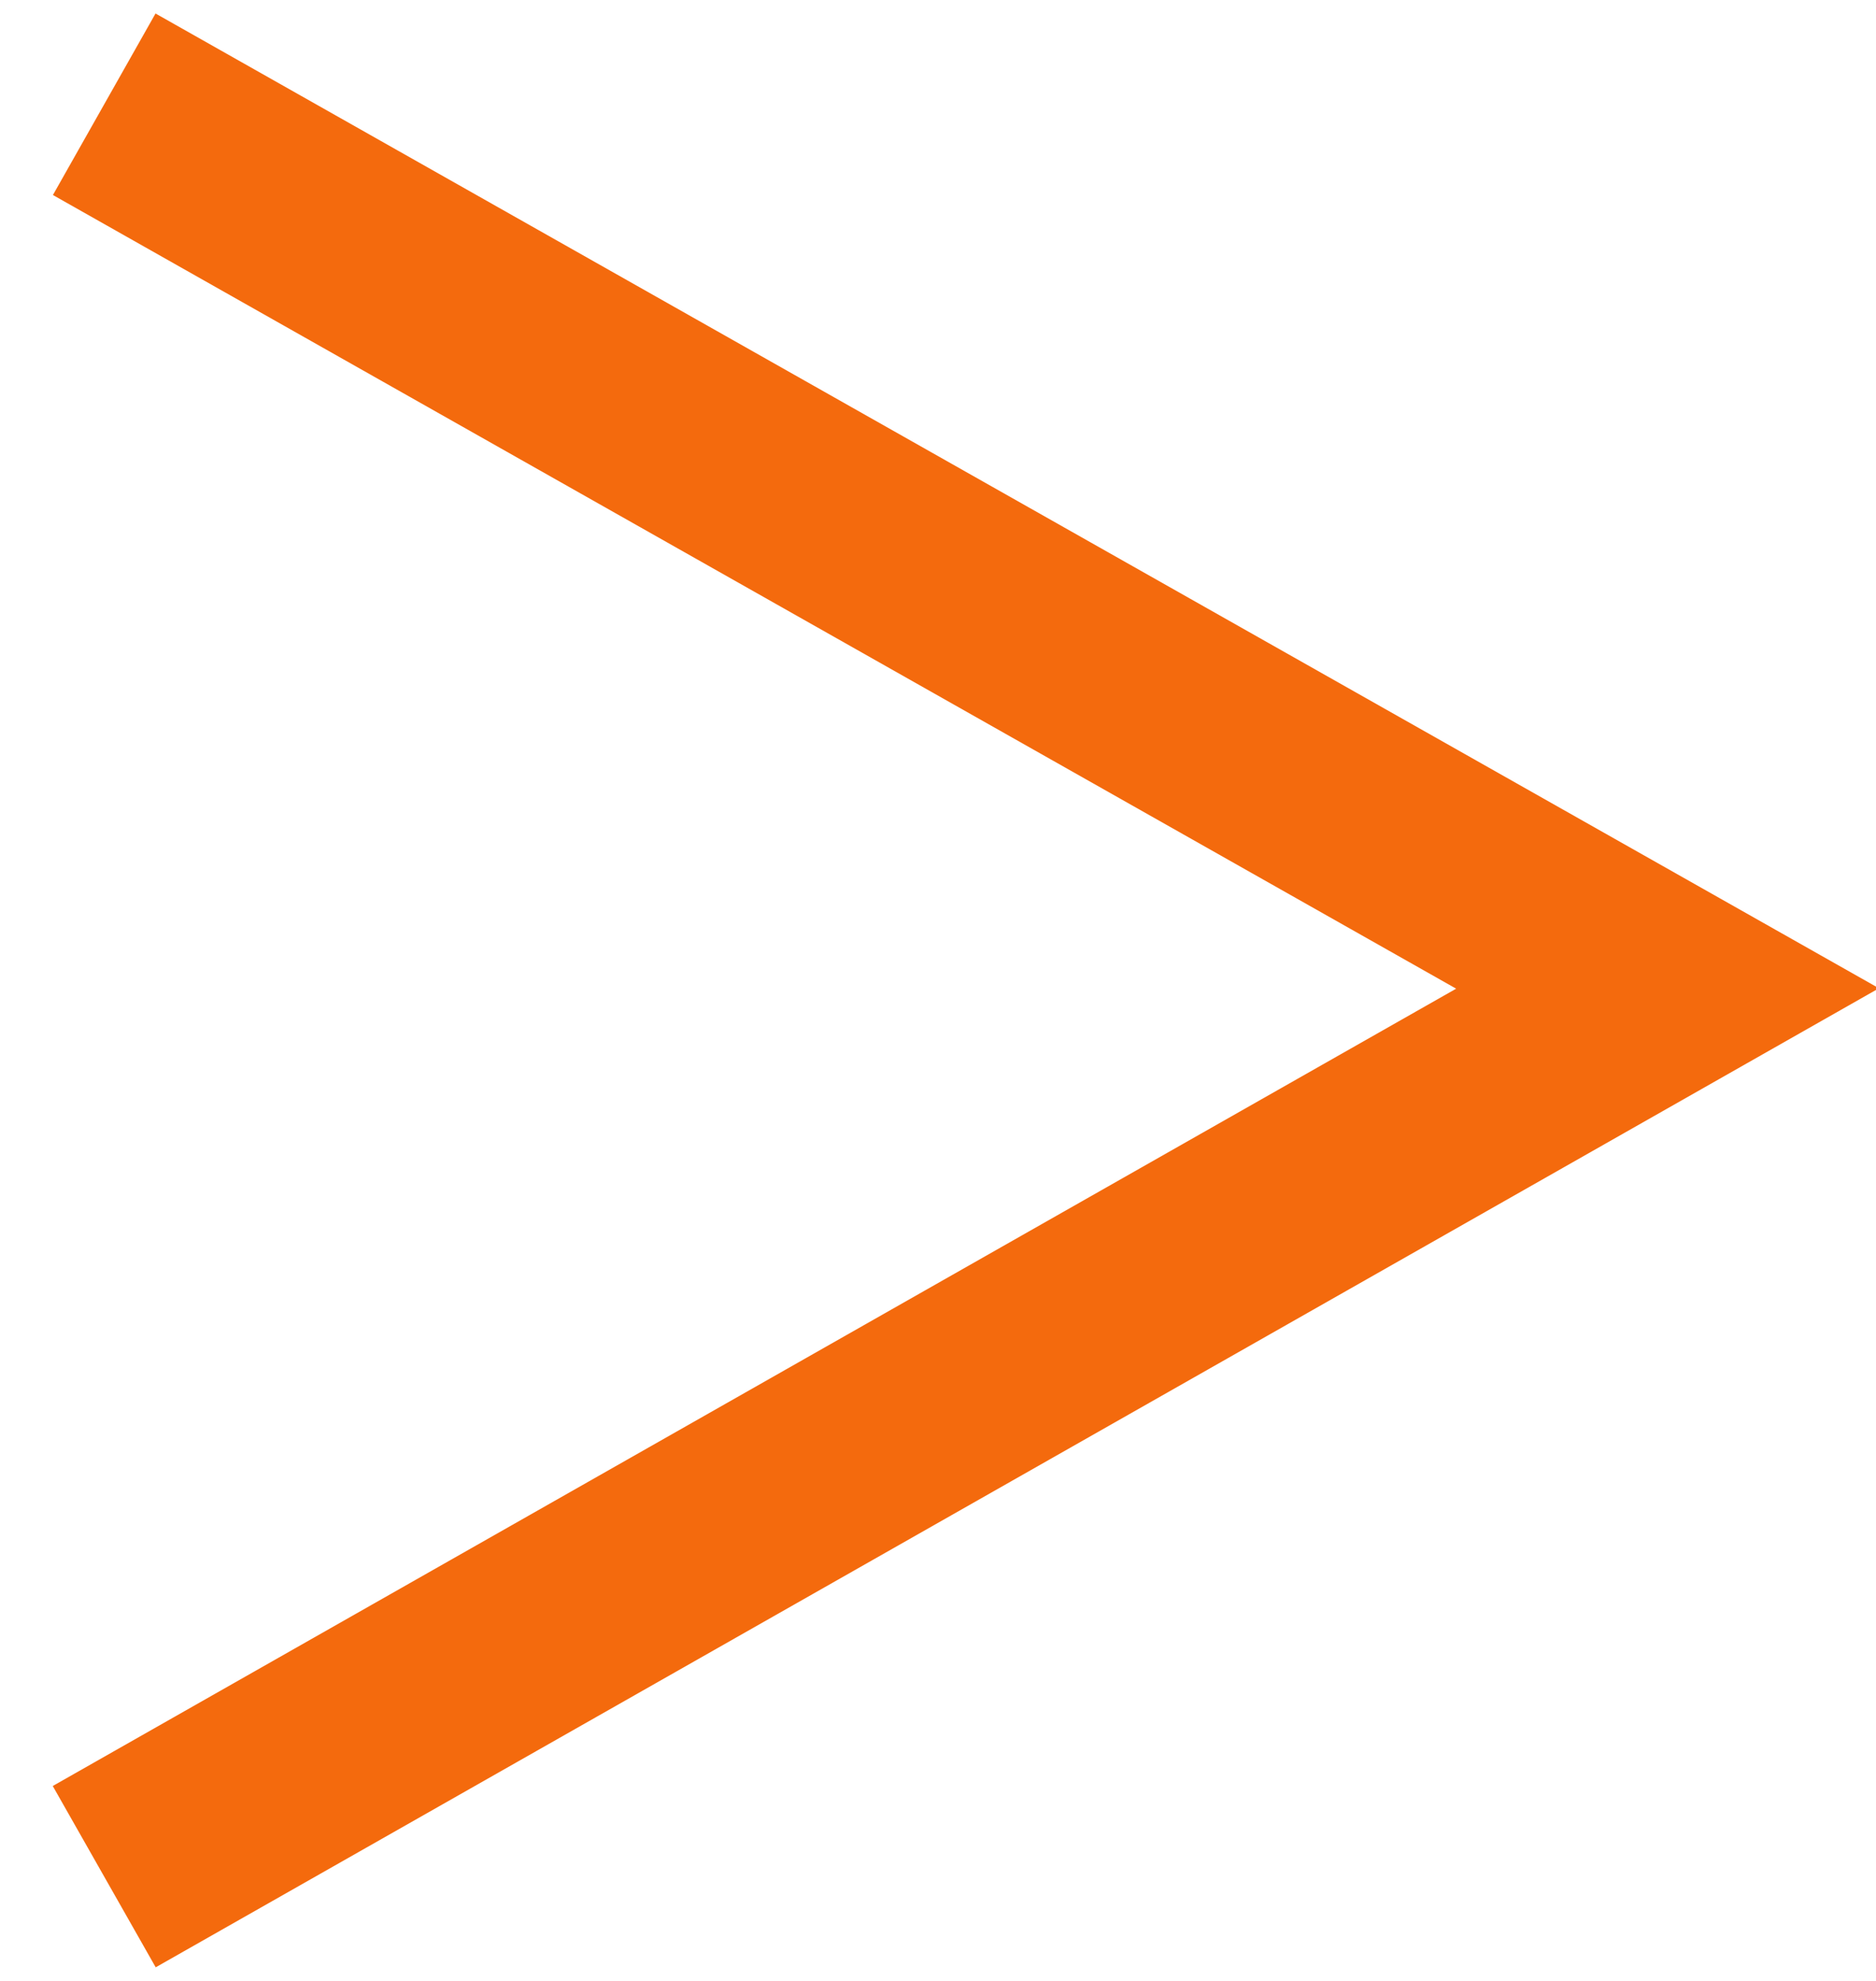 <svg xmlns="http://www.w3.org/2000/svg" viewBox="0 0 18 19"><g id="Symbols" stroke="none" stroke-width="1" fill="none" fill-rule="evenodd"><path id="Path-Copy-2" stroke="#F46A0D" stroke-width="2" d="M1 18l15-8.519L1 1"/></g></svg>